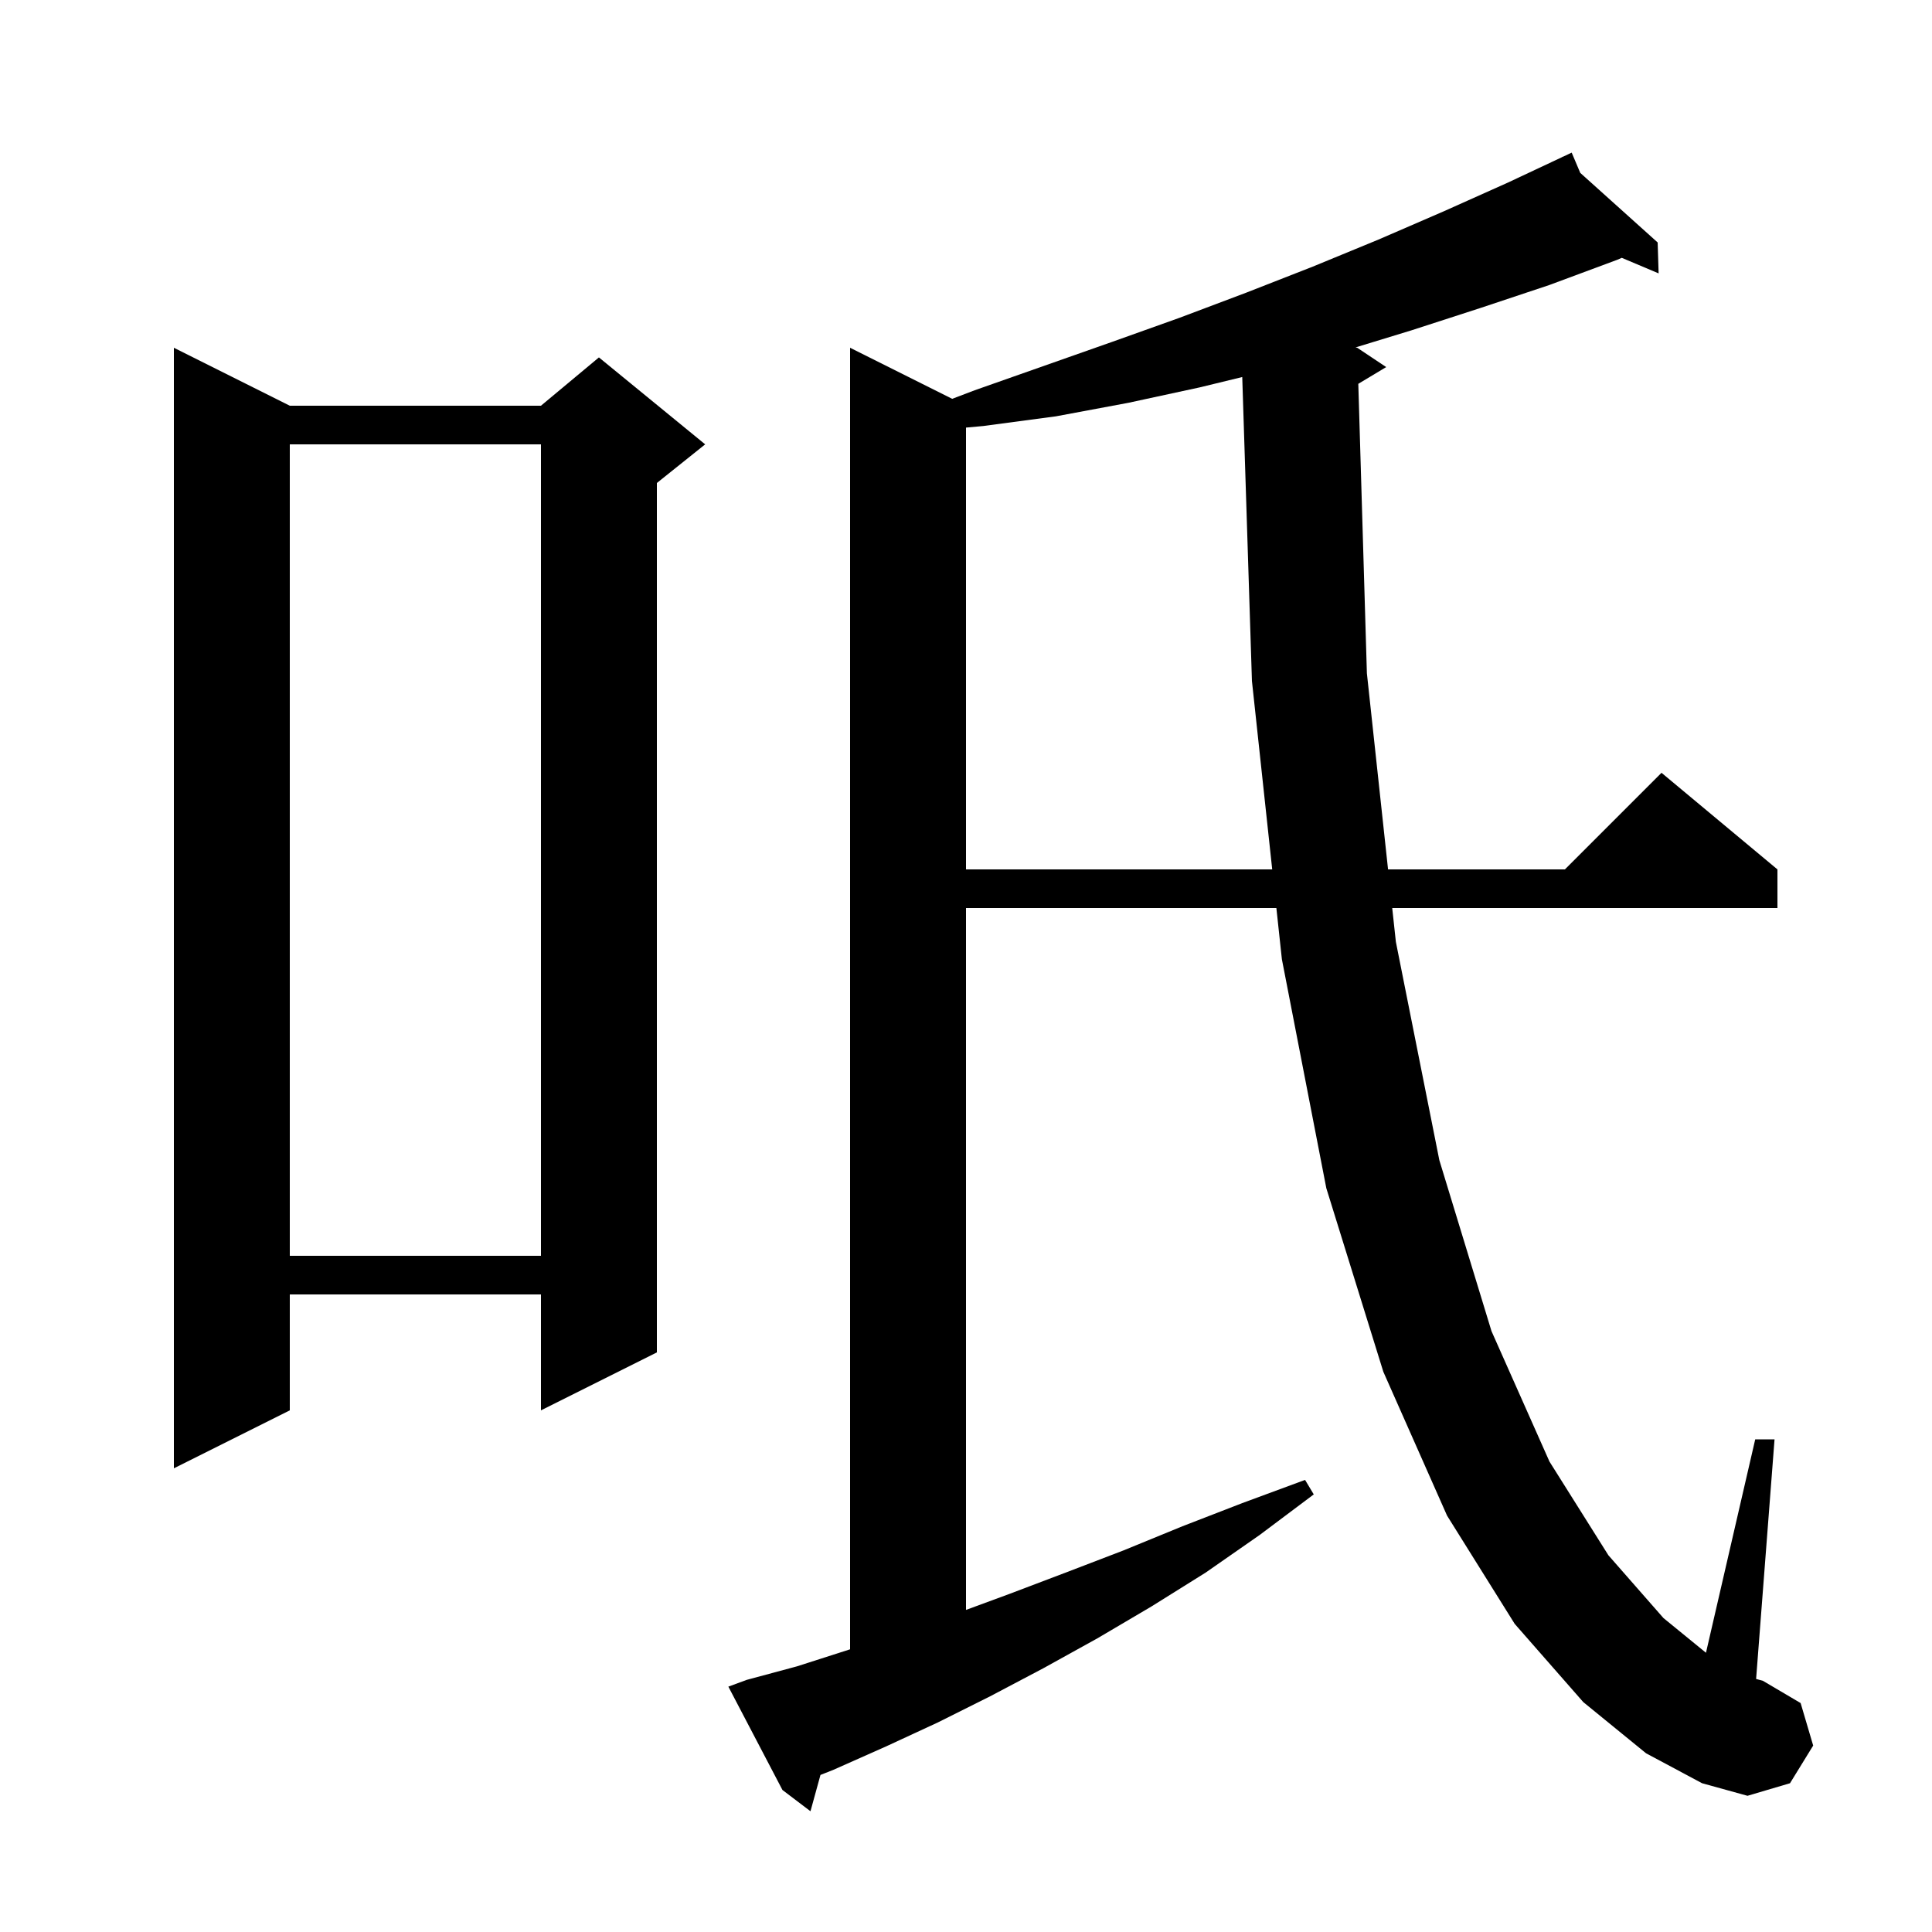 <svg xmlns="http://www.w3.org/2000/svg" xmlns:xlink="http://www.w3.org/1999/xlink" version="1.1" baseProfile="full" viewBox="0 0 200 200" width="200" height="200"><g fill="currentColor"><path d="M 140.611 39.734 L 141.5 69.7 L 143.691 90.0 L 162.0 90.0 L 172.0 80.0 L 184.0 90.0 L 184.0 94.0 L 144.122 94.0 L 144.5 97.5 L 149.0 120.1 L 154.4 137.8 L 160.4 151.3 L 166.5 161.0 L 172.2 167.5 L 176.602 171.093 L 181.7 149.0 L 183.7 149.0 L 181.792 173.803 L 182.5 174.0 L 186.4 176.3 L 187.7 180.7 L 185.3 184.6 L 180.9 185.9 L 176.2 184.6 L 170.4 181.5 L 163.9 176.2 L 156.8 168.1 L 149.8 156.9 L 143.2 142.0 L 137.3 123.0 L 132.7 99.3 L 132.13 94.0 L 100.0 94.0 L 100.0 166.658 L 104.5 165.0 L 110.3 162.8 L 116.3 160.5 L 122.4 158.0 L 128.6 155.6 L 135.1 153.2 L 136.0 154.7 L 130.4 158.9 L 124.8 162.8 L 119.2 166.3 L 113.6 169.6 L 108.0 172.7 L 102.5 175.6 L 97.1 178.3 L 91.7 180.8 L 86.3 183.2 L 84.935 183.741 L 83.9 187.5 L 81.0 185.3 L 75.4 174.6 L 77.3 173.9 L 82.5 172.5 L 87.8 170.8 L 88.0 170.735 L 88.0 36.0 L 98.571 41.286 L 100.9 40.4 L 115.1 35.4 L 122.1 32.9 L 129.0 30.3 L 135.9 27.6 L 142.7 24.8 L 149.4 21.9 L 156.1 18.9 L 161.73 16.256 L 161.7 16.2 L 161.751 16.246 L 162.7 15.8 L 163.588 17.897 L 171.6 25.1 L 171.7 28.3 L 167.887 26.691 L 167.4 26.9 L 160.4 29.5 L 153.2 31.9 L 146.1 34.2 L 140.324 35.965 L 140.5 36.0 L 143.5 38.0 Z M 30.0 42.0 L 56.0 42.0 L 62.0 37.0 L 73.0 46.0 L 68.0 50.0 L 68.0 140.0 L 56.0 146.0 L 56.0 134.0 L 30.0 134.0 L 30.0 146.0 L 18.0 152.0 L 18.0 36.0 Z M 30.0 46.0 L 30.0 130.0 L 56.0 130.0 L 56.0 46.0 Z M 124.2 40.1 L 116.8 41.7 L 109.3 43.1 L 101.8 44.1 L 100.0 44.264 L 100.0 90.0 L 131.699 90.0 L 129.6 70.5 L 128.597 39.031 Z "/></g></svg>